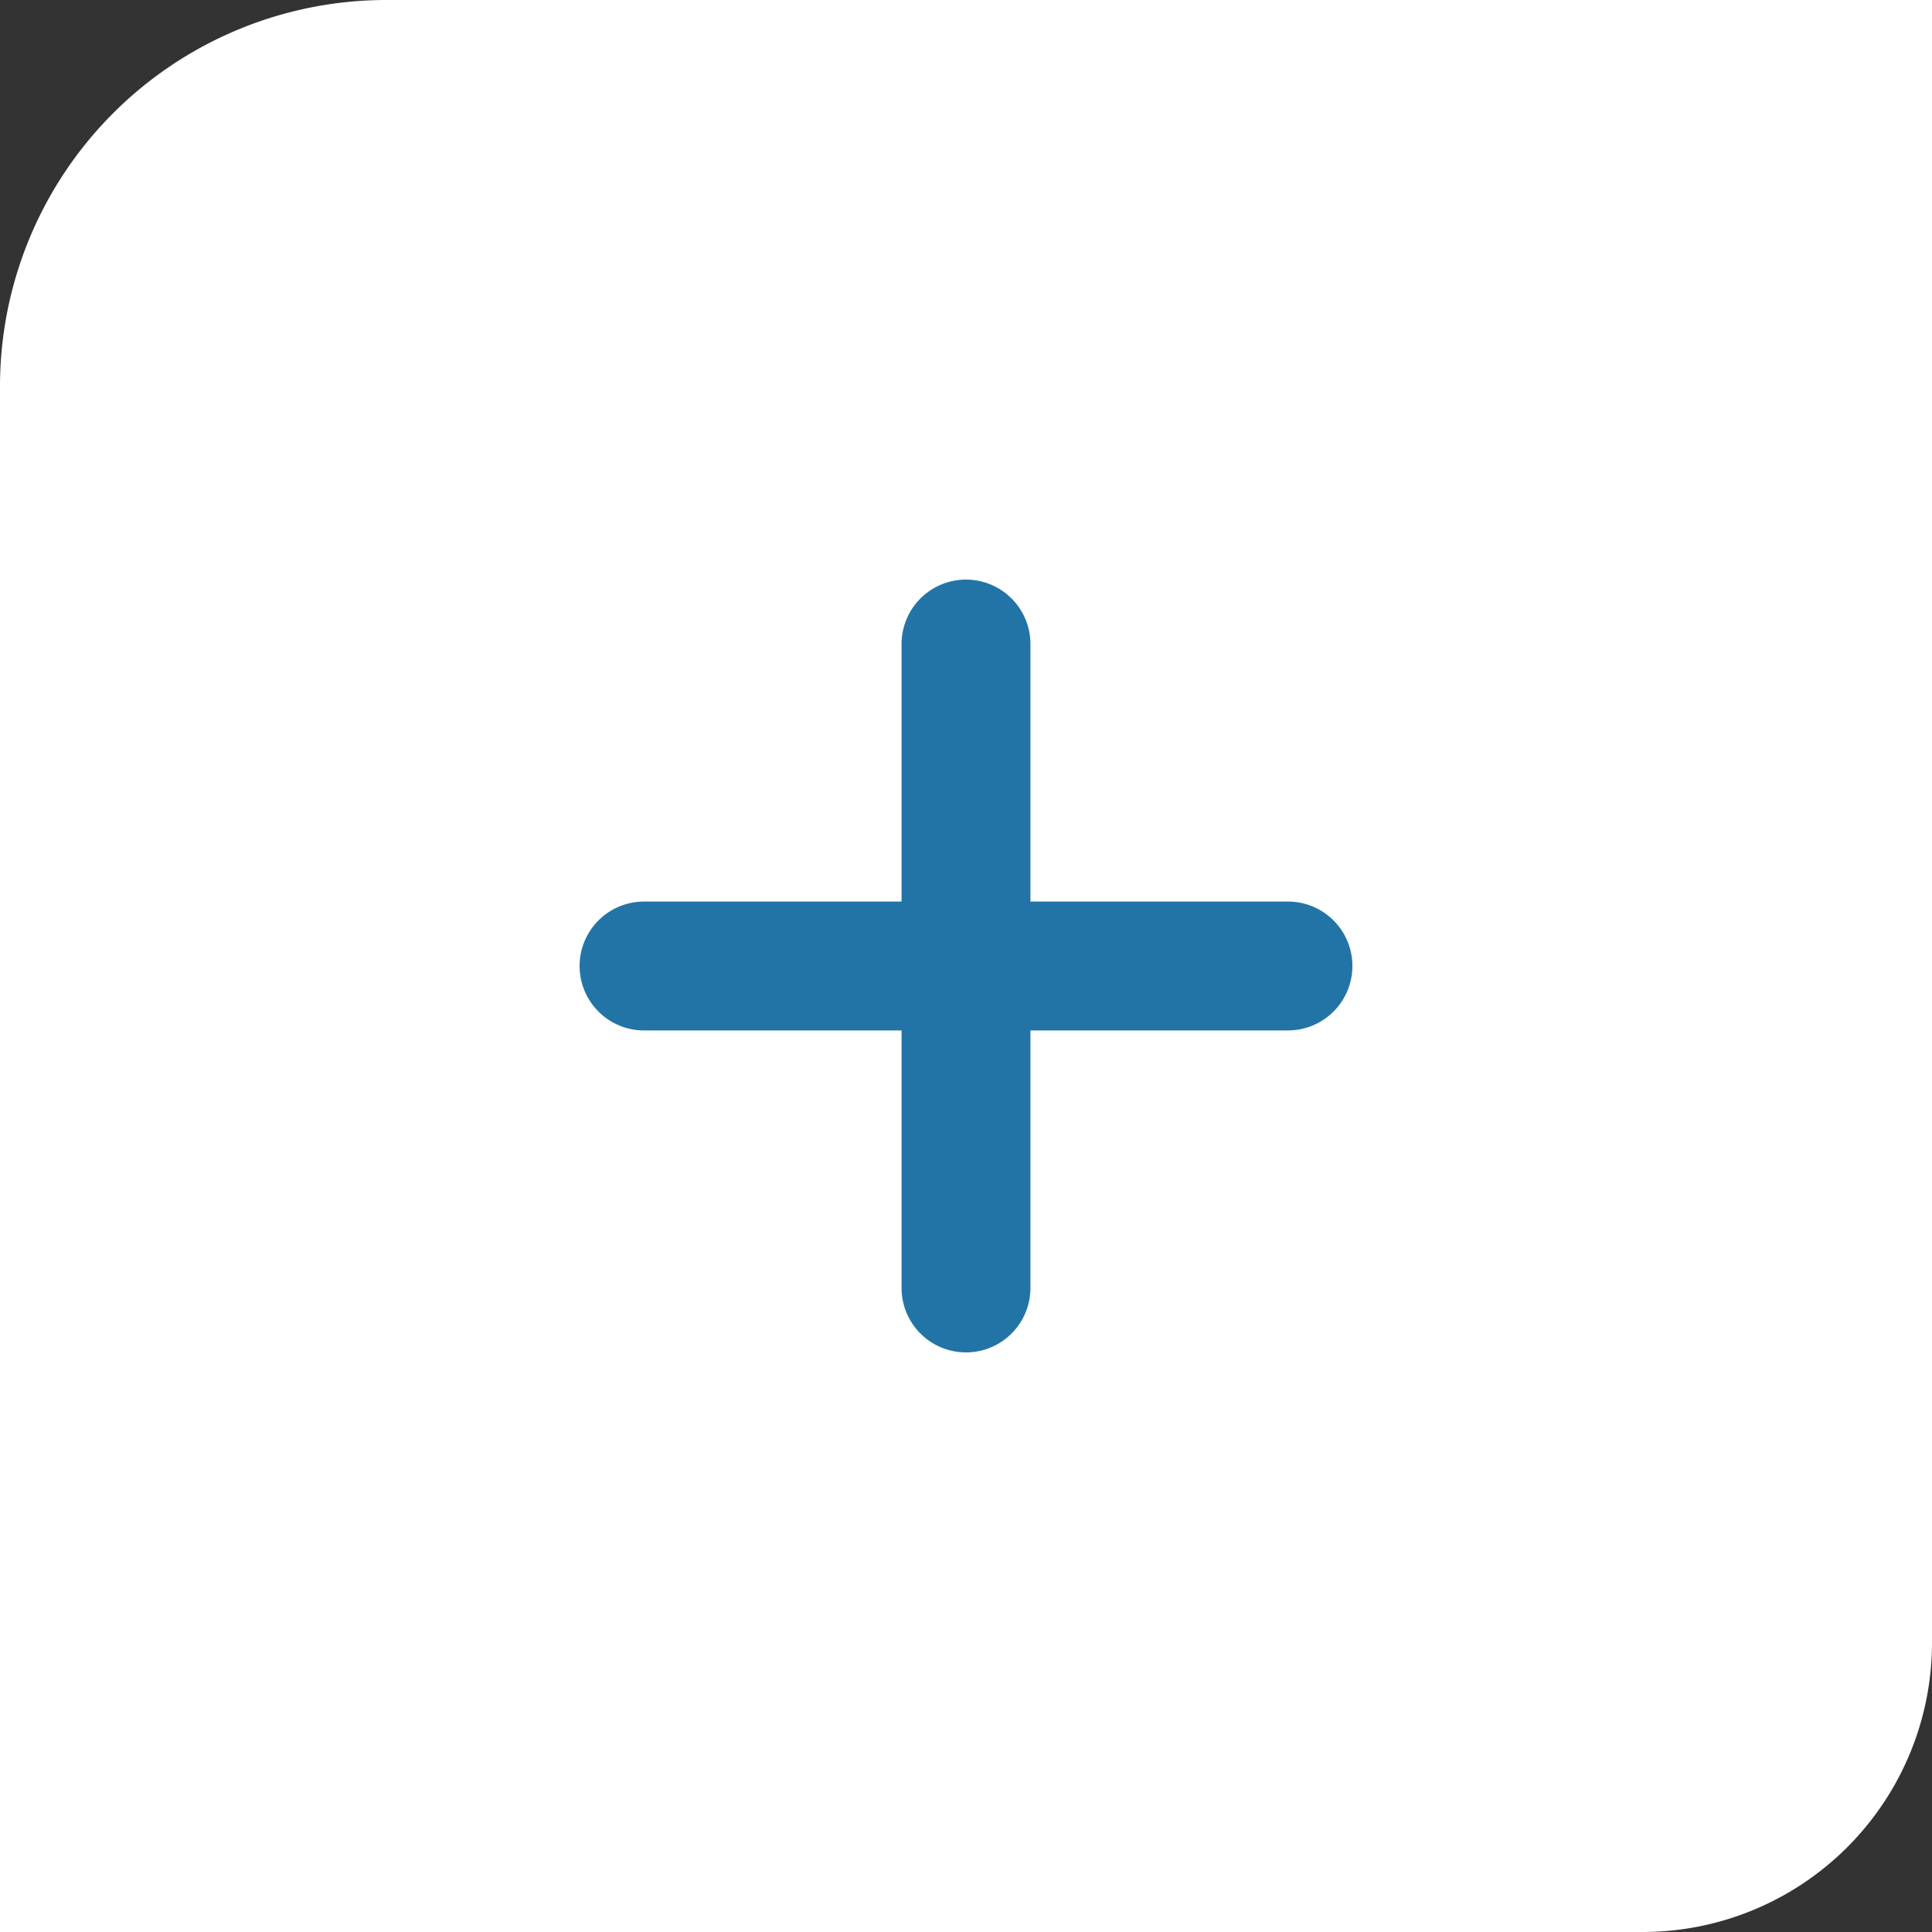 <svg xmlns="http://www.w3.org/2000/svg" width="20" height="20" viewBox="0 0 20 20">
    <rect x="0" y="0" width="20" height="20" fill="#333333" stroke="none"/>
    <g fill="none" fill-rule="evenodd">
        <path fill="#FFF" d="M0 4a4 4 0 0 1 4-4h16v17.006A2.996 2.996 0 0 1 17.006 20H0V4z"/>
        <path fill="#2274a6" d="M10.667 9.333h2.666a.667.667 0 1 1 0 1.334h-2.666v2.666a.667.667 0 0 1-1.334 0v-2.666H6.667a.667.667 0 0 1 0-1.334h2.666V6.667a.667.667 0 0 1 1.334 0v2.666z"/>
    </g>
</svg>
